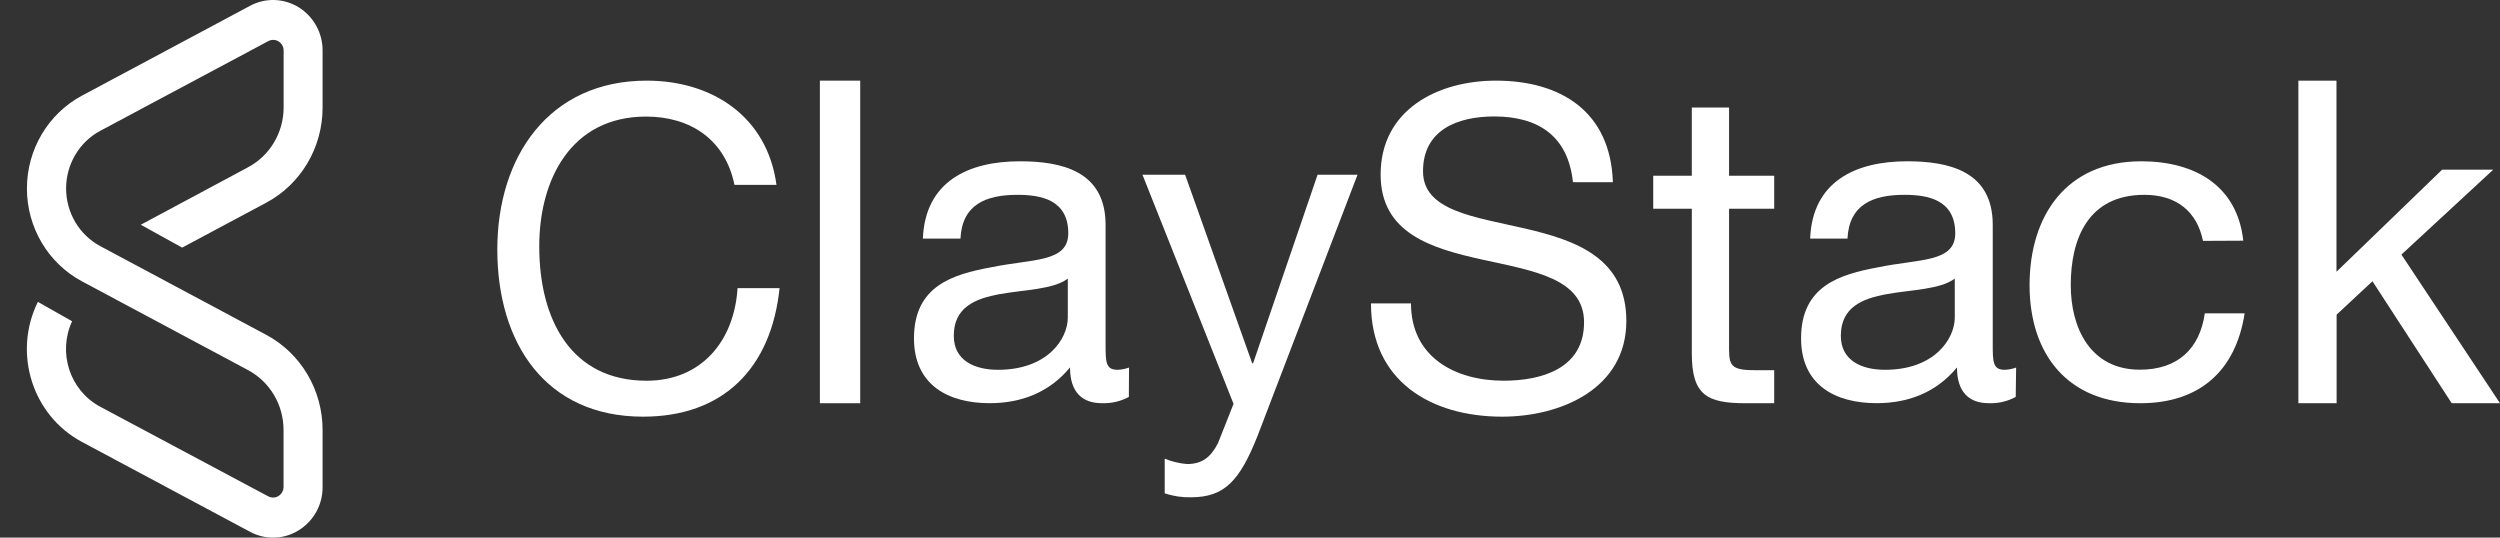 <svg width="186" height="40" viewBox="0 0 186 40" fill="none" xmlns="http://www.w3.org/2000/svg">
<rect x="0" y="0" width="186" height="40" fill="#333333" stroke="none"/>
<path d="M54.644 13.753C53.957 10.377 51.359 8.673 48.071 8.673C42.484 8.673 40.12 13.351 40.12 18.333C40.12 23.781 42.484 28.326 48.106 28.326C52.179 28.326 54.626 25.384 54.874 21.439H58C57.375 27.422 53.792 31 47.845 31C40.583 31 37 25.52 37 18.566C37 11.613 40.878 6 48.11 6C53.003 6 57.08 8.674 57.77 13.753H54.644Z" fill="white"/>
<path d="M61 6H64V30H61V6Z" fill="white"/>
<path d="M83.986 29.532C83.371 29.863 82.678 30.024 81.98 29.997C80.53 29.997 79.61 29.198 79.61 27.336C78.064 29.198 75.993 29.997 73.626 29.997C70.535 29.997 68 28.632 68 25.175C68 21.28 70.861 20.415 73.757 19.883C76.814 19.251 79.48 19.536 79.48 17.357C79.48 14.859 77.44 14.495 75.701 14.495C73.331 14.495 71.579 15.228 71.459 17.754H68.663C68.828 13.497 72.05 12 75.876 12C78.933 12 82.255 12.695 82.255 16.725V25.585C82.255 26.915 82.255 27.513 83.145 27.513C83.437 27.503 83.725 27.447 84 27.346L83.986 29.532ZM79.446 20.728C77.274 22.357 70.961 20.758 70.961 24.984C70.961 26.846 72.541 27.513 74.251 27.513C77.934 27.513 79.445 25.216 79.445 23.622L79.446 20.728Z" fill="white"/>
<path d="M93.56 32.436C92.239 35.751 91.124 36.998 88.604 36.998C87.942 37.015 87.281 36.914 86.654 36.7V34.126C87.182 34.341 87.739 34.475 88.307 34.525C89.463 34.525 90.092 33.995 90.62 32.966L91.776 30.046L85 13H88.172L93.164 27.029H93.23L98.028 13H101L93.56 32.436Z" fill="white"/>
<path d="M117.028 13.553C116.661 10.11 114.445 8.664 111.168 8.664C108.485 8.664 105.872 9.635 105.872 12.744C105.872 18.627 121 14.489 121 23.876C121 28.961 116.067 31 111.763 31C106.467 31 102 28.356 102 22.574H104.977C104.977 26.586 108.288 28.325 111.863 28.325C114.708 28.325 117.854 27.421 117.854 23.977C117.854 17.44 102.719 21.746 102.719 12.984C102.719 8.169 106.957 6 111.293 6C116.133 6 119.832 8.308 119.997 13.557L117.028 13.553Z" fill="white"/>
<path d="M128.642 13.074H132V15.529H128.642V26.04C128.642 27.35 128.983 27.545 130.73 27.545H132V30H129.882C127.012 30 125.871 29.412 125.871 26.3V15.53H123V13.074H125.87V8H128.642V13.074Z" fill="white"/>
<path d="M149.97 29.531C149.356 29.864 148.663 30.025 147.965 29.997C146.52 29.997 145.6 29.197 145.6 27.336C144.056 29.198 141.986 29.996 139.618 29.996C136.529 29.996 134 28.632 134 25.175C134 21.28 136.859 20.415 139.752 19.883C142.807 19.251 145.47 19.536 145.47 17.357C145.47 14.859 143.431 14.495 141.695 14.495C139.326 14.495 137.576 15.228 137.453 17.753H134.676C134.837 13.497 138.06 12 141.883 12C144.941 12 148.26 12.695 148.26 16.725V25.585C148.26 26.915 148.26 27.513 149.149 27.513C149.439 27.503 149.727 27.447 150 27.346L149.97 29.531ZM145.435 20.727C143.266 22.357 136.958 20.759 136.958 24.983C136.958 26.846 138.534 27.513 140.243 27.513C143.925 27.513 145.435 25.216 145.435 23.622V20.727Z" fill="white"/>
<path d="M163.903 17.921C163.459 15.76 161.962 14.495 159.544 14.495C155.359 14.495 154.064 17.755 154.064 21.215C154.064 24.409 155.526 27.505 159.206 27.505C162.029 27.505 163.665 25.941 164.038 23.311H167C166.353 27.536 163.697 30 159.238 30C153.858 30 151 26.372 151 21.215C151 16.059 153.724 12 159.306 12C163.324 12 166.456 13.831 166.9 17.907L163.903 17.921Z" fill="white"/>
<path d="M171 6H173.834V20.219L181.697 12.621H185.499L178.665 18.941L186 30H182.408L176.511 20.925L173.844 23.41V30H171V6Z" fill="white"/>
<g clip-path="url(#clip0_301_14)">
<path d="M18.445 12.45L10.475 16.72L13.551 18.422L19.787 15.093C22.381 13.716 24.007 10.979 24 7.993V3.76C24.003 3.117 23.841 2.484 23.53 1.921C23.219 1.358 22.77 0.884 22.224 0.543C21.684 0.209 21.066 0.022 20.431 0.002C19.797 -0.018 19.168 0.13 18.608 0.43L6.098 7.116C3.582 8.462 2.003 11.123 2.003 14.025C2.003 16.927 3.583 19.587 6.1 20.933L18.446 27.531C20.079 28.398 21.101 30.122 21.096 32.001V36.236C21.095 36.371 21.059 36.503 20.992 36.62C20.926 36.737 20.831 36.835 20.716 36.906C20.603 36.975 20.473 37.014 20.34 37.017C20.207 37.021 20.076 36.99 19.958 36.928L7.444 30.254C5.197 29.045 4.28 26.246 5.364 23.901L2.817 22.46C0.94 26.265 2.4 30.904 6.097 32.88L18.607 39.568C19.166 39.87 19.795 40.019 20.431 39.999C21.066 39.979 21.684 39.791 22.223 39.454C22.771 39.115 23.222 38.641 23.533 38.077C23.845 37.513 24.005 36.878 24 36.234V32C24.006 29.018 22.384 26.282 19.794 24.904L7.444 18.304C5.89 17.464 4.918 15.817 4.918 14.022C4.918 12.227 5.89 10.579 7.444 9.741L19.964 3.057C20.082 2.995 20.213 2.964 20.346 2.968C20.479 2.971 20.609 3.01 20.722 3.079C20.837 3.149 20.932 3.248 20.999 3.365C21.065 3.482 21.101 3.614 21.102 3.749V7.994C21.102 9.869 20.076 11.586 18.445 12.45Z" fill="white"/>
</g>
<defs>
<clipPath id="clip0_301_14">
<rect width="22" height="40" fill="white" transform="translate(2)"/>
</clipPath>
</defs>
</svg>

